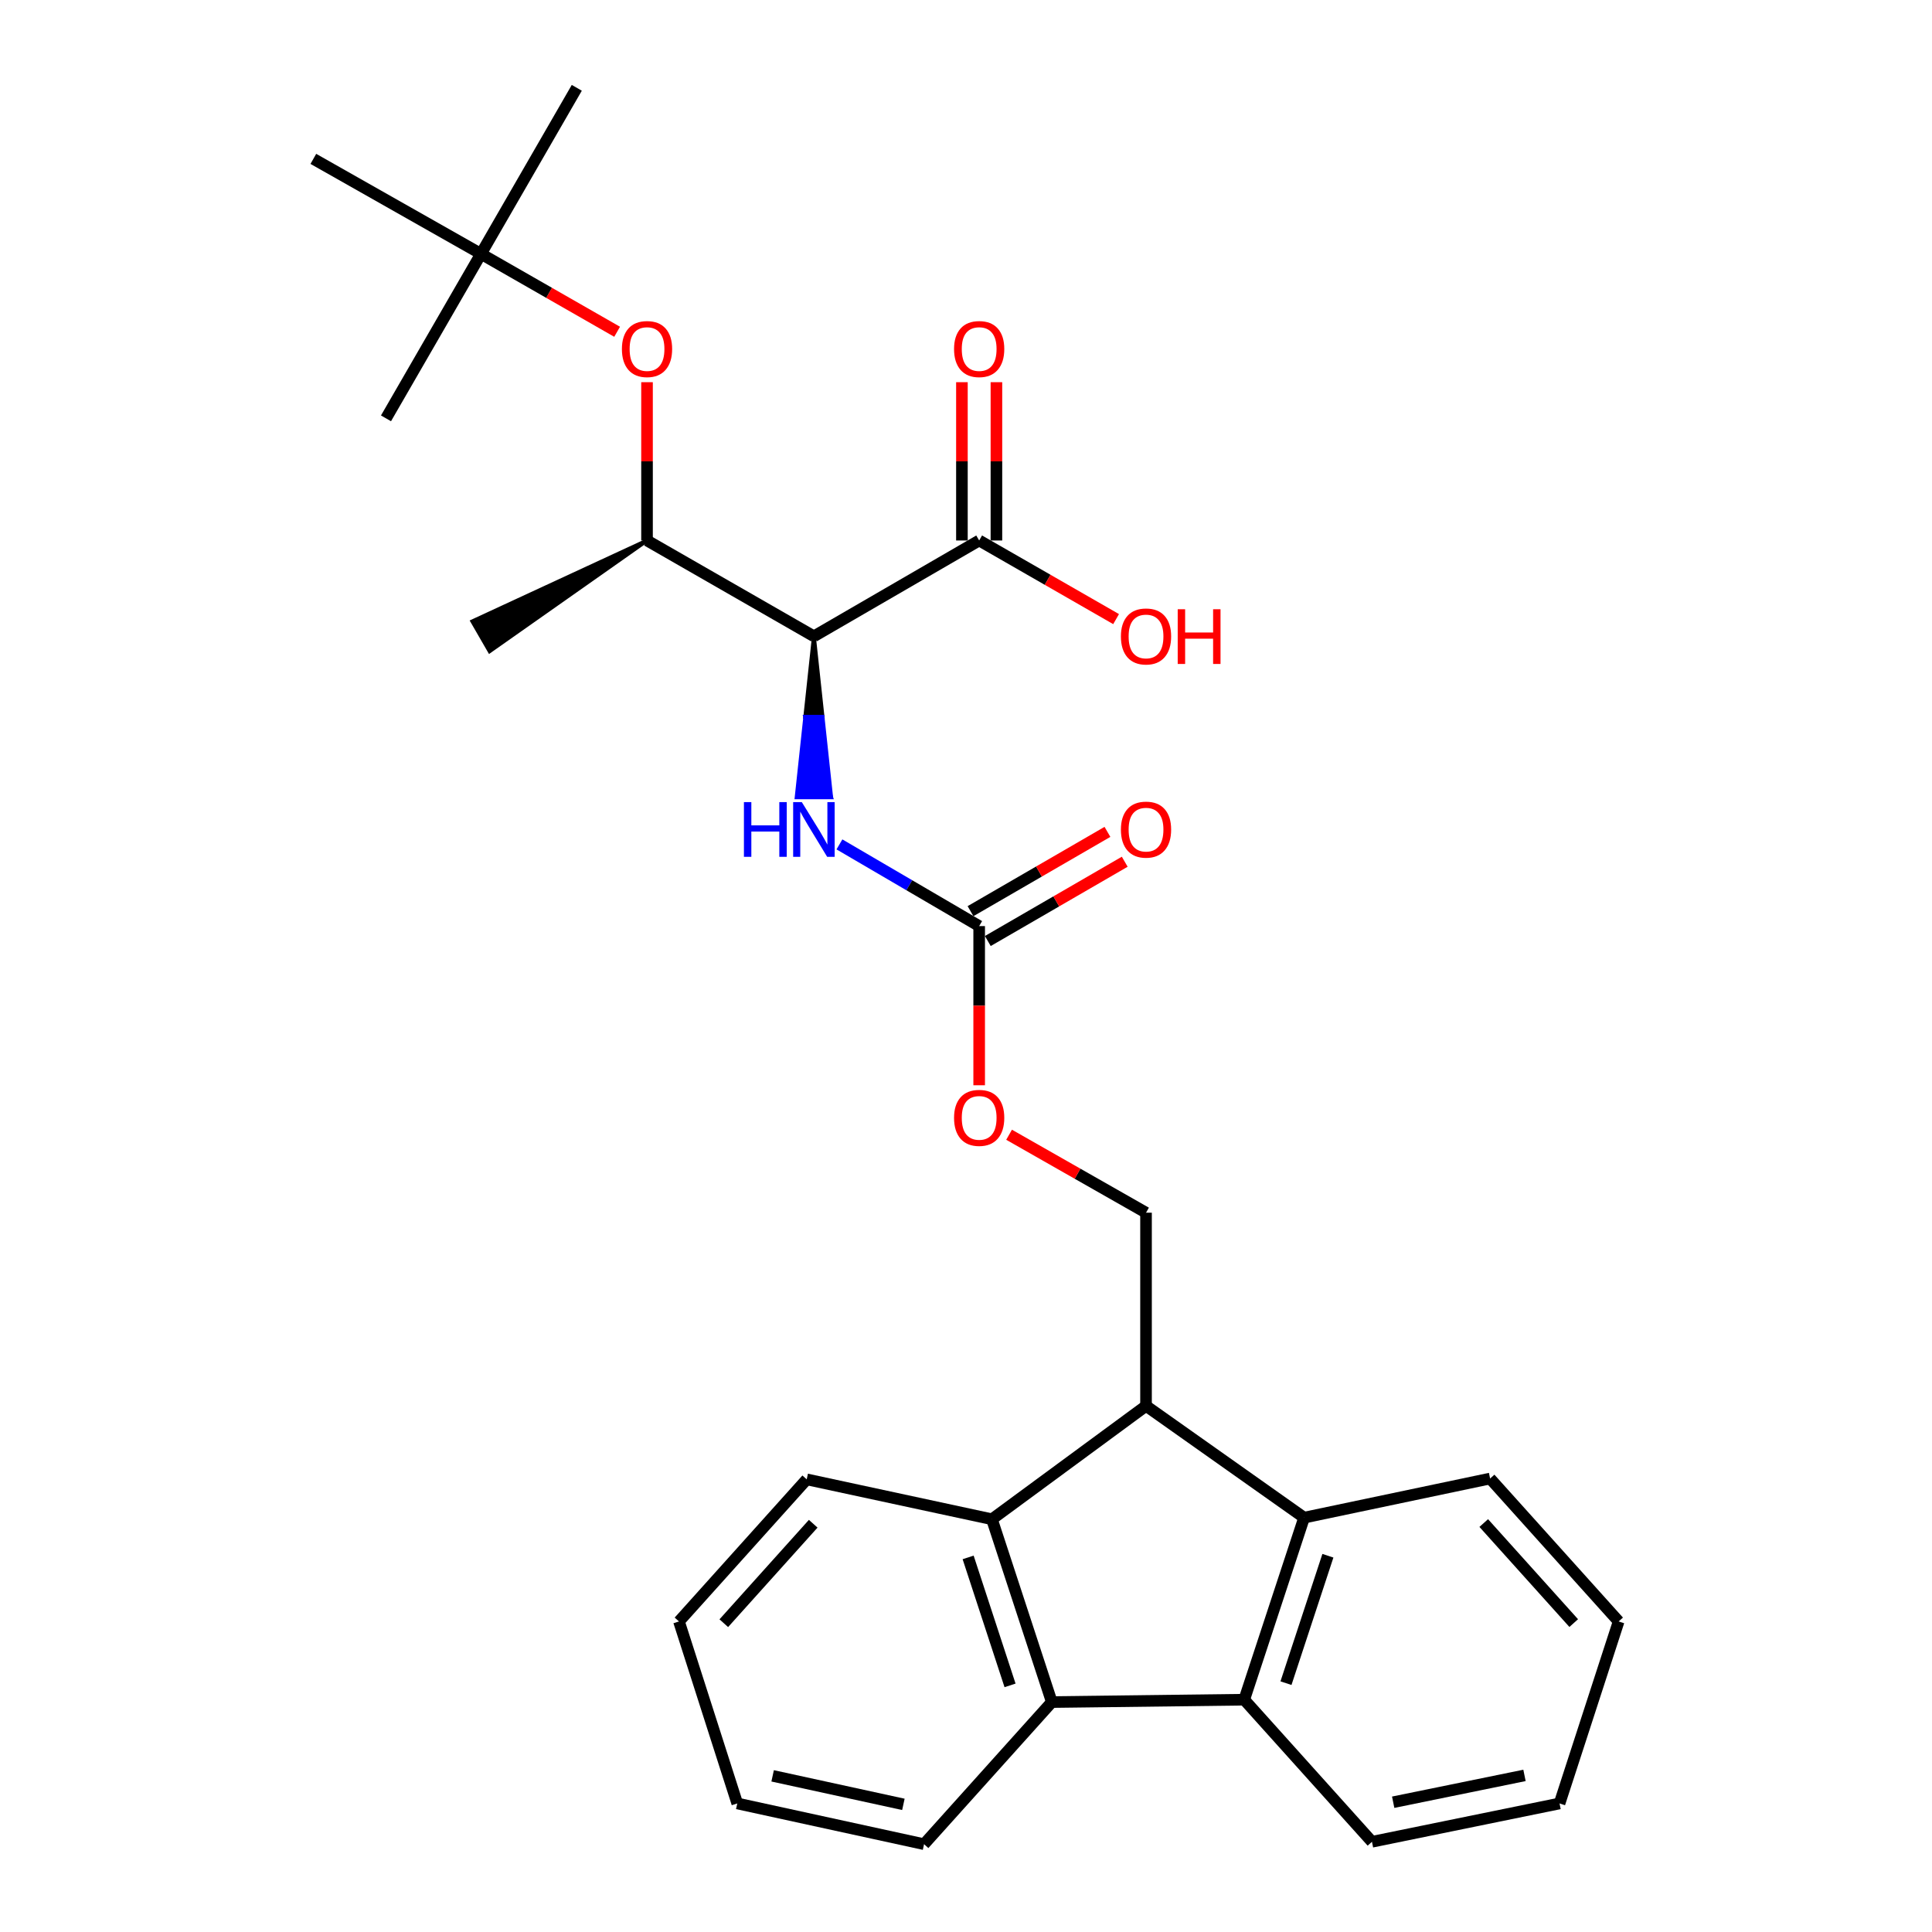 <?xml version='1.0' encoding='iso-8859-1'?>
<svg version='1.1' baseProfile='full'
              xmlns='http://www.w3.org/2000/svg'
                      xmlns:rdkit='http://www.rdkit.org/xml'
                      xmlns:xlink='http://www.w3.org/1999/xlink'
                  xml:space='preserve'
width='1000px' height='1000px' viewBox='0 0 1000 1000'>
<!-- END OF HEADER -->
<rect style='opacity:1.0;fill:#FFFFFF;stroke:none' width='1000' height='1000' x='0' y='0'> </rect>
<path class='bond-5' d='M 421.274,329.343 L 416.81,371.007 L 425.739,371.007 Z' style='fill:#000000;fill-rule:evenodd;fill-opacity:1;stroke:#000000;stroke-width:2px;stroke-linecap:butt;stroke-linejoin:miter;stroke-opacity:1;' />
<path class='bond-5' d='M 416.81,371.007 L 430.203,412.671 L 412.345,412.671 Z' style='fill:#0000FF;fill-rule:evenodd;fill-opacity:1;stroke:#0000FF;stroke-width:2px;stroke-linecap:butt;stroke-linejoin:miter;stroke-opacity:1;' />
<path class='bond-5' d='M 416.81,371.007 L 425.739,371.007 L 430.203,412.671 Z' style='fill:#0000FF;fill-rule:evenodd;fill-opacity:1;stroke:#0000FF;stroke-width:2px;stroke-linecap:butt;stroke-linejoin:miter;stroke-opacity:1;' />
<path class='bond-7' d='M 421.274,329.343 L 506.816,279.757' style='fill:none;fill-rule:evenodd;stroke:#000000;stroke-width:6px;stroke-linecap:butt;stroke-linejoin:miter;stroke-opacity:1' />
<path class='bond-8' d='M 421.274,329.343 L 334.899,279.757' style='fill:none;fill-rule:evenodd;stroke:#000000;stroke-width:6px;stroke-linecap:butt;stroke-linejoin:miter;stroke-opacity:1' />
<path class='bond-0' d='M 593.181,727.684 L 593.181,627.687' style='fill:none;fill-rule:evenodd;stroke:#000000;stroke-width:6px;stroke-linecap:butt;stroke-linejoin:miter;stroke-opacity:1' />
<path class='bond-3' d='M 593.181,727.684 L 675.002,785.536' style='fill:none;fill-rule:evenodd;stroke:#000000;stroke-width:6px;stroke-linecap:butt;stroke-linejoin:miter;stroke-opacity:1' />
<path class='bond-4' d='M 593.181,727.684 L 513.424,786.359' style='fill:none;fill-rule:evenodd;stroke:#000000;stroke-width:6px;stroke-linecap:butt;stroke-linejoin:miter;stroke-opacity:1' />
<path class='bond-1' d='M 544.418,880.989 L 513.424,786.359' style='fill:none;fill-rule:evenodd;stroke:#000000;stroke-width:6px;stroke-linecap:butt;stroke-linejoin:miter;stroke-opacity:1' />
<path class='bond-1' d='M 522.797,872.353 L 501.101,806.112' style='fill:none;fill-rule:evenodd;stroke:#000000;stroke-width:6px;stroke-linecap:butt;stroke-linejoin:miter;stroke-opacity:1' />
<path class='bond-17' d='M 544.418,880.989 L 478.292,954.545' style='fill:none;fill-rule:evenodd;stroke:#000000;stroke-width:6px;stroke-linecap:butt;stroke-linejoin:miter;stroke-opacity:1' />
<path class='bond-28' d='M 544.418,880.989 L 644.008,879.759' style='fill:none;fill-rule:evenodd;stroke:#000000;stroke-width:6px;stroke-linecap:butt;stroke-linejoin:miter;stroke-opacity:1' />
<path class='bond-2' d='M 644.008,879.759 L 675.002,785.536' style='fill:none;fill-rule:evenodd;stroke:#000000;stroke-width:6px;stroke-linecap:butt;stroke-linejoin:miter;stroke-opacity:1' />
<path class='bond-2' d='M 665.621,871.205 L 687.317,805.249' style='fill:none;fill-rule:evenodd;stroke:#000000;stroke-width:6px;stroke-linecap:butt;stroke-linejoin:miter;stroke-opacity:1' />
<path class='bond-16' d='M 644.008,879.759 L 710.124,953.305' style='fill:none;fill-rule:evenodd;stroke:#000000;stroke-width:6px;stroke-linecap:butt;stroke-linejoin:miter;stroke-opacity:1' />
<path class='bond-18' d='M 675.002,785.536 L 771.279,765.286' style='fill:none;fill-rule:evenodd;stroke:#000000;stroke-width:6px;stroke-linecap:butt;stroke-linejoin:miter;stroke-opacity:1' />
<path class='bond-19' d='M 513.424,786.359 L 417.554,765.713' style='fill:none;fill-rule:evenodd;stroke:#000000;stroke-width:6px;stroke-linecap:butt;stroke-linejoin:miter;stroke-opacity:1' />
<path class='bond-6' d='M 434.492,437.058 L 470.654,458.201' style='fill:none;fill-rule:evenodd;stroke:#0000FF;stroke-width:6px;stroke-linecap:butt;stroke-linejoin:miter;stroke-opacity:1' />
<path class='bond-6' d='M 470.654,458.201 L 506.816,479.344' style='fill:none;fill-rule:evenodd;stroke:#000000;stroke-width:6px;stroke-linecap:butt;stroke-linejoin:miter;stroke-opacity:1' />
<path class='bond-11' d='M 506.816,479.344 L 506.816,520.536' style='fill:none;fill-rule:evenodd;stroke:#000000;stroke-width:6px;stroke-linecap:butt;stroke-linejoin:miter;stroke-opacity:1' />
<path class='bond-11' d='M 506.816,520.536 L 506.816,561.728' style='fill:none;fill-rule:evenodd;stroke:#FF0000;stroke-width:6px;stroke-linecap:butt;stroke-linejoin:miter;stroke-opacity:1' />
<path class='bond-12' d='M 511.291,487.071 L 546.726,466.551' style='fill:none;fill-rule:evenodd;stroke:#000000;stroke-width:6px;stroke-linecap:butt;stroke-linejoin:miter;stroke-opacity:1' />
<path class='bond-12' d='M 546.726,466.551 L 582.161,446.031' style='fill:none;fill-rule:evenodd;stroke:#FF0000;stroke-width:6px;stroke-linecap:butt;stroke-linejoin:miter;stroke-opacity:1' />
<path class='bond-12' d='M 502.341,471.617 L 537.776,451.097' style='fill:none;fill-rule:evenodd;stroke:#000000;stroke-width:6px;stroke-linecap:butt;stroke-linejoin:miter;stroke-opacity:1' />
<path class='bond-12' d='M 537.776,451.097 L 573.211,430.576' style='fill:none;fill-rule:evenodd;stroke:#FF0000;stroke-width:6px;stroke-linecap:butt;stroke-linejoin:miter;stroke-opacity:1' />
<path class='bond-13' d='M 515.745,279.757 L 515.745,238.789' style='fill:none;fill-rule:evenodd;stroke:#000000;stroke-width:6px;stroke-linecap:butt;stroke-linejoin:miter;stroke-opacity:1' />
<path class='bond-13' d='M 515.745,238.789 L 515.745,197.822' style='fill:none;fill-rule:evenodd;stroke:#FF0000;stroke-width:6px;stroke-linecap:butt;stroke-linejoin:miter;stroke-opacity:1' />
<path class='bond-13' d='M 497.887,279.757 L 497.887,238.789' style='fill:none;fill-rule:evenodd;stroke:#000000;stroke-width:6px;stroke-linecap:butt;stroke-linejoin:miter;stroke-opacity:1' />
<path class='bond-13' d='M 497.887,238.789 L 497.887,197.822' style='fill:none;fill-rule:evenodd;stroke:#FF0000;stroke-width:6px;stroke-linecap:butt;stroke-linejoin:miter;stroke-opacity:1' />
<path class='bond-15' d='M 506.816,279.757 L 542.254,300.103' style='fill:none;fill-rule:evenodd;stroke:#000000;stroke-width:6px;stroke-linecap:butt;stroke-linejoin:miter;stroke-opacity:1' />
<path class='bond-15' d='M 542.254,300.103 L 577.691,320.45' style='fill:none;fill-rule:evenodd;stroke:#FF0000;stroke-width:6px;stroke-linecap:butt;stroke-linejoin:miter;stroke-opacity:1' />
<path class='bond-10' d='M 334.899,279.757 L 334.899,238.789' style='fill:none;fill-rule:evenodd;stroke:#000000;stroke-width:6px;stroke-linecap:butt;stroke-linejoin:miter;stroke-opacity:1' />
<path class='bond-10' d='M 334.899,238.789 L 334.899,197.822' style='fill:none;fill-rule:evenodd;stroke:#FF0000;stroke-width:6px;stroke-linecap:butt;stroke-linejoin:miter;stroke-opacity:1' />
<path class='bond-20' d='M 334.899,279.757 L 244.498,321.609 L 253.423,337.077 Z' style='fill:#000000;fill-rule:evenodd;fill-opacity:1;stroke:#000000;stroke-width:2px;stroke-linecap:butt;stroke-linejoin:miter;stroke-opacity:1;' />
<path class='bond-9' d='M 593.181,627.687 L 557.741,607.514' style='fill:none;fill-rule:evenodd;stroke:#000000;stroke-width:6px;stroke-linecap:butt;stroke-linejoin:miter;stroke-opacity:1' />
<path class='bond-9' d='M 557.741,607.514 L 522.3,587.341' style='fill:none;fill-rule:evenodd;stroke:#FF0000;stroke-width:6px;stroke-linecap:butt;stroke-linejoin:miter;stroke-opacity:1' />
<path class='bond-14' d='M 319.424,171.725 L 284.192,151.559' style='fill:none;fill-rule:evenodd;stroke:#FF0000;stroke-width:6px;stroke-linecap:butt;stroke-linejoin:miter;stroke-opacity:1' />
<path class='bond-14' d='M 284.192,151.559 L 248.961,131.393' style='fill:none;fill-rule:evenodd;stroke:#000000;stroke-width:6px;stroke-linecap:butt;stroke-linejoin:miter;stroke-opacity:1' />
<path class='bond-21' d='M 248.961,131.393 L 162.189,82.233' style='fill:none;fill-rule:evenodd;stroke:#000000;stroke-width:6px;stroke-linecap:butt;stroke-linejoin:miter;stroke-opacity:1' />
<path class='bond-22' d='M 248.961,131.393 L 298.548,45.455' style='fill:none;fill-rule:evenodd;stroke:#000000;stroke-width:6px;stroke-linecap:butt;stroke-linejoin:miter;stroke-opacity:1' />
<path class='bond-23' d='M 248.961,131.393 L 199.791,216.538' style='fill:none;fill-rule:evenodd;stroke:#000000;stroke-width:6px;stroke-linecap:butt;stroke-linejoin:miter;stroke-opacity:1' />
<path class='bond-30' d='M 710.124,953.305 L 807.214,933.463' style='fill:none;fill-rule:evenodd;stroke:#000000;stroke-width:6px;stroke-linecap:butt;stroke-linejoin:miter;stroke-opacity:1' />
<path class='bond-30' d='M 721.111,932.832 L 789.074,918.942' style='fill:none;fill-rule:evenodd;stroke:#000000;stroke-width:6px;stroke-linecap:butt;stroke-linejoin:miter;stroke-opacity:1' />
<path class='bond-29' d='M 478.292,954.545 L 381.609,933.463' style='fill:none;fill-rule:evenodd;stroke:#000000;stroke-width:6px;stroke-linecap:butt;stroke-linejoin:miter;stroke-opacity:1' />
<path class='bond-29' d='M 467.594,933.935 L 399.916,919.177' style='fill:none;fill-rule:evenodd;stroke:#000000;stroke-width:6px;stroke-linecap:butt;stroke-linejoin:miter;stroke-opacity:1' />
<path class='bond-26' d='M 771.279,765.286 L 837.811,839.26' style='fill:none;fill-rule:evenodd;stroke:#000000;stroke-width:6px;stroke-linecap:butt;stroke-linejoin:miter;stroke-opacity:1' />
<path class='bond-26' d='M 767.981,788.325 L 814.553,840.106' style='fill:none;fill-rule:evenodd;stroke:#000000;stroke-width:6px;stroke-linecap:butt;stroke-linejoin:miter;stroke-opacity:1' />
<path class='bond-27' d='M 417.554,765.713 L 351.438,839.26' style='fill:none;fill-rule:evenodd;stroke:#000000;stroke-width:6px;stroke-linecap:butt;stroke-linejoin:miter;stroke-opacity:1' />
<path class='bond-27' d='M 420.917,788.684 L 374.636,840.167' style='fill:none;fill-rule:evenodd;stroke:#000000;stroke-width:6px;stroke-linecap:butt;stroke-linejoin:miter;stroke-opacity:1' />
<path class='bond-24' d='M 381.609,933.463 L 351.438,839.26' style='fill:none;fill-rule:evenodd;stroke:#000000;stroke-width:6px;stroke-linecap:butt;stroke-linejoin:miter;stroke-opacity:1' />
<path class='bond-25' d='M 807.214,933.463 L 837.811,839.26' style='fill:none;fill-rule:evenodd;stroke:#000000;stroke-width:6px;stroke-linecap:butt;stroke-linejoin:miter;stroke-opacity:1' />
<path  class='atom-6' d='M 385.054 415.17
L 388.894 415.17
L 388.894 427.21
L 403.374 427.21
L 403.374 415.17
L 407.214 415.17
L 407.214 443.49
L 403.374 443.49
L 403.374 430.41
L 388.894 430.41
L 388.894 443.49
L 385.054 443.49
L 385.054 415.17
' fill='#0000FF'/>
<path  class='atom-6' d='M 415.014 415.17
L 424.294 430.17
Q 425.214 431.65, 426.694 434.33
Q 428.174 437.01, 428.254 437.17
L 428.254 415.17
L 432.014 415.17
L 432.014 443.49
L 428.134 443.49
L 418.174 427.09
Q 417.014 425.17, 415.774 422.97
Q 414.574 420.77, 414.214 420.09
L 414.214 443.49
L 410.534 443.49
L 410.534 415.17
L 415.014 415.17
' fill='#0000FF'/>
<path  class='atom-11' d='M 321.899 180.663
Q 321.899 173.863, 325.259 170.063
Q 328.619 166.263, 334.899 166.263
Q 341.179 166.263, 344.539 170.063
Q 347.899 173.863, 347.899 180.663
Q 347.899 187.543, 344.499 191.463
Q 341.099 195.343, 334.899 195.343
Q 328.659 195.343, 325.259 191.463
Q 321.899 187.583, 321.899 180.663
M 334.899 192.143
Q 339.219 192.143, 341.539 189.263
Q 343.899 186.343, 343.899 180.663
Q 343.899 175.103, 341.539 172.303
Q 339.219 169.463, 334.899 169.463
Q 330.579 169.463, 328.219 172.263
Q 325.899 175.063, 325.899 180.663
Q 325.899 186.383, 328.219 189.263
Q 330.579 192.143, 334.899 192.143
' fill='#FF0000'/>
<path  class='atom-12' d='M 493.816 578.607
Q 493.816 571.807, 497.176 568.007
Q 500.536 564.207, 506.816 564.207
Q 513.096 564.207, 516.456 568.007
Q 519.816 571.807, 519.816 578.607
Q 519.816 585.487, 516.416 589.407
Q 513.016 593.287, 506.816 593.287
Q 500.576 593.287, 497.176 589.407
Q 493.816 585.527, 493.816 578.607
M 506.816 590.087
Q 511.136 590.087, 513.456 587.207
Q 515.816 584.287, 515.816 578.607
Q 515.816 573.047, 513.456 570.247
Q 511.136 567.407, 506.816 567.407
Q 502.496 567.407, 500.136 570.207
Q 497.816 573.007, 497.816 578.607
Q 497.816 584.327, 500.136 587.207
Q 502.496 590.087, 506.816 590.087
' fill='#FF0000'/>
<path  class='atom-13' d='M 580.181 429.41
Q 580.181 422.61, 583.541 418.81
Q 586.901 415.01, 593.181 415.01
Q 599.461 415.01, 602.821 418.81
Q 606.181 422.61, 606.181 429.41
Q 606.181 436.29, 602.781 440.21
Q 599.381 444.09, 593.181 444.09
Q 586.941 444.09, 583.541 440.21
Q 580.181 436.33, 580.181 429.41
M 593.181 440.89
Q 597.501 440.89, 599.821 438.01
Q 602.181 435.09, 602.181 429.41
Q 602.181 423.85, 599.821 421.05
Q 597.501 418.21, 593.181 418.21
Q 588.861 418.21, 586.501 421.01
Q 584.181 423.81, 584.181 429.41
Q 584.181 435.13, 586.501 438.01
Q 588.861 440.89, 593.181 440.89
' fill='#FF0000'/>
<path  class='atom-14' d='M 493.816 180.663
Q 493.816 173.863, 497.176 170.063
Q 500.536 166.263, 506.816 166.263
Q 513.096 166.263, 516.456 170.063
Q 519.816 173.863, 519.816 180.663
Q 519.816 187.543, 516.416 191.463
Q 513.016 195.343, 506.816 195.343
Q 500.576 195.343, 497.176 191.463
Q 493.816 187.583, 493.816 180.663
M 506.816 192.143
Q 511.136 192.143, 513.456 189.263
Q 515.816 186.343, 515.816 180.663
Q 515.816 175.103, 513.456 172.303
Q 511.136 169.463, 506.816 169.463
Q 502.496 169.463, 500.136 172.263
Q 497.816 175.063, 497.816 180.663
Q 497.816 186.383, 500.136 189.263
Q 502.496 192.143, 506.816 192.143
' fill='#FF0000'/>
<path  class='atom-16' d='M 580.181 329.423
Q 580.181 322.623, 583.541 318.823
Q 586.901 315.023, 593.181 315.023
Q 599.461 315.023, 602.821 318.823
Q 606.181 322.623, 606.181 329.423
Q 606.181 336.303, 602.781 340.223
Q 599.381 344.103, 593.181 344.103
Q 586.941 344.103, 583.541 340.223
Q 580.181 336.343, 580.181 329.423
M 593.181 340.903
Q 597.501 340.903, 599.821 338.023
Q 602.181 335.103, 602.181 329.423
Q 602.181 323.863, 599.821 321.063
Q 597.501 318.223, 593.181 318.223
Q 588.861 318.223, 586.501 321.023
Q 584.181 323.823, 584.181 329.423
Q 584.181 335.143, 586.501 338.023
Q 588.861 340.903, 593.181 340.903
' fill='#FF0000'/>
<path  class='atom-16' d='M 609.581 315.343
L 613.421 315.343
L 613.421 327.383
L 627.901 327.383
L 627.901 315.343
L 631.741 315.343
L 631.741 343.663
L 627.901 343.663
L 627.901 330.583
L 613.421 330.583
L 613.421 343.663
L 609.581 343.663
L 609.581 315.343
' fill='#FF0000'/>
</svg>

